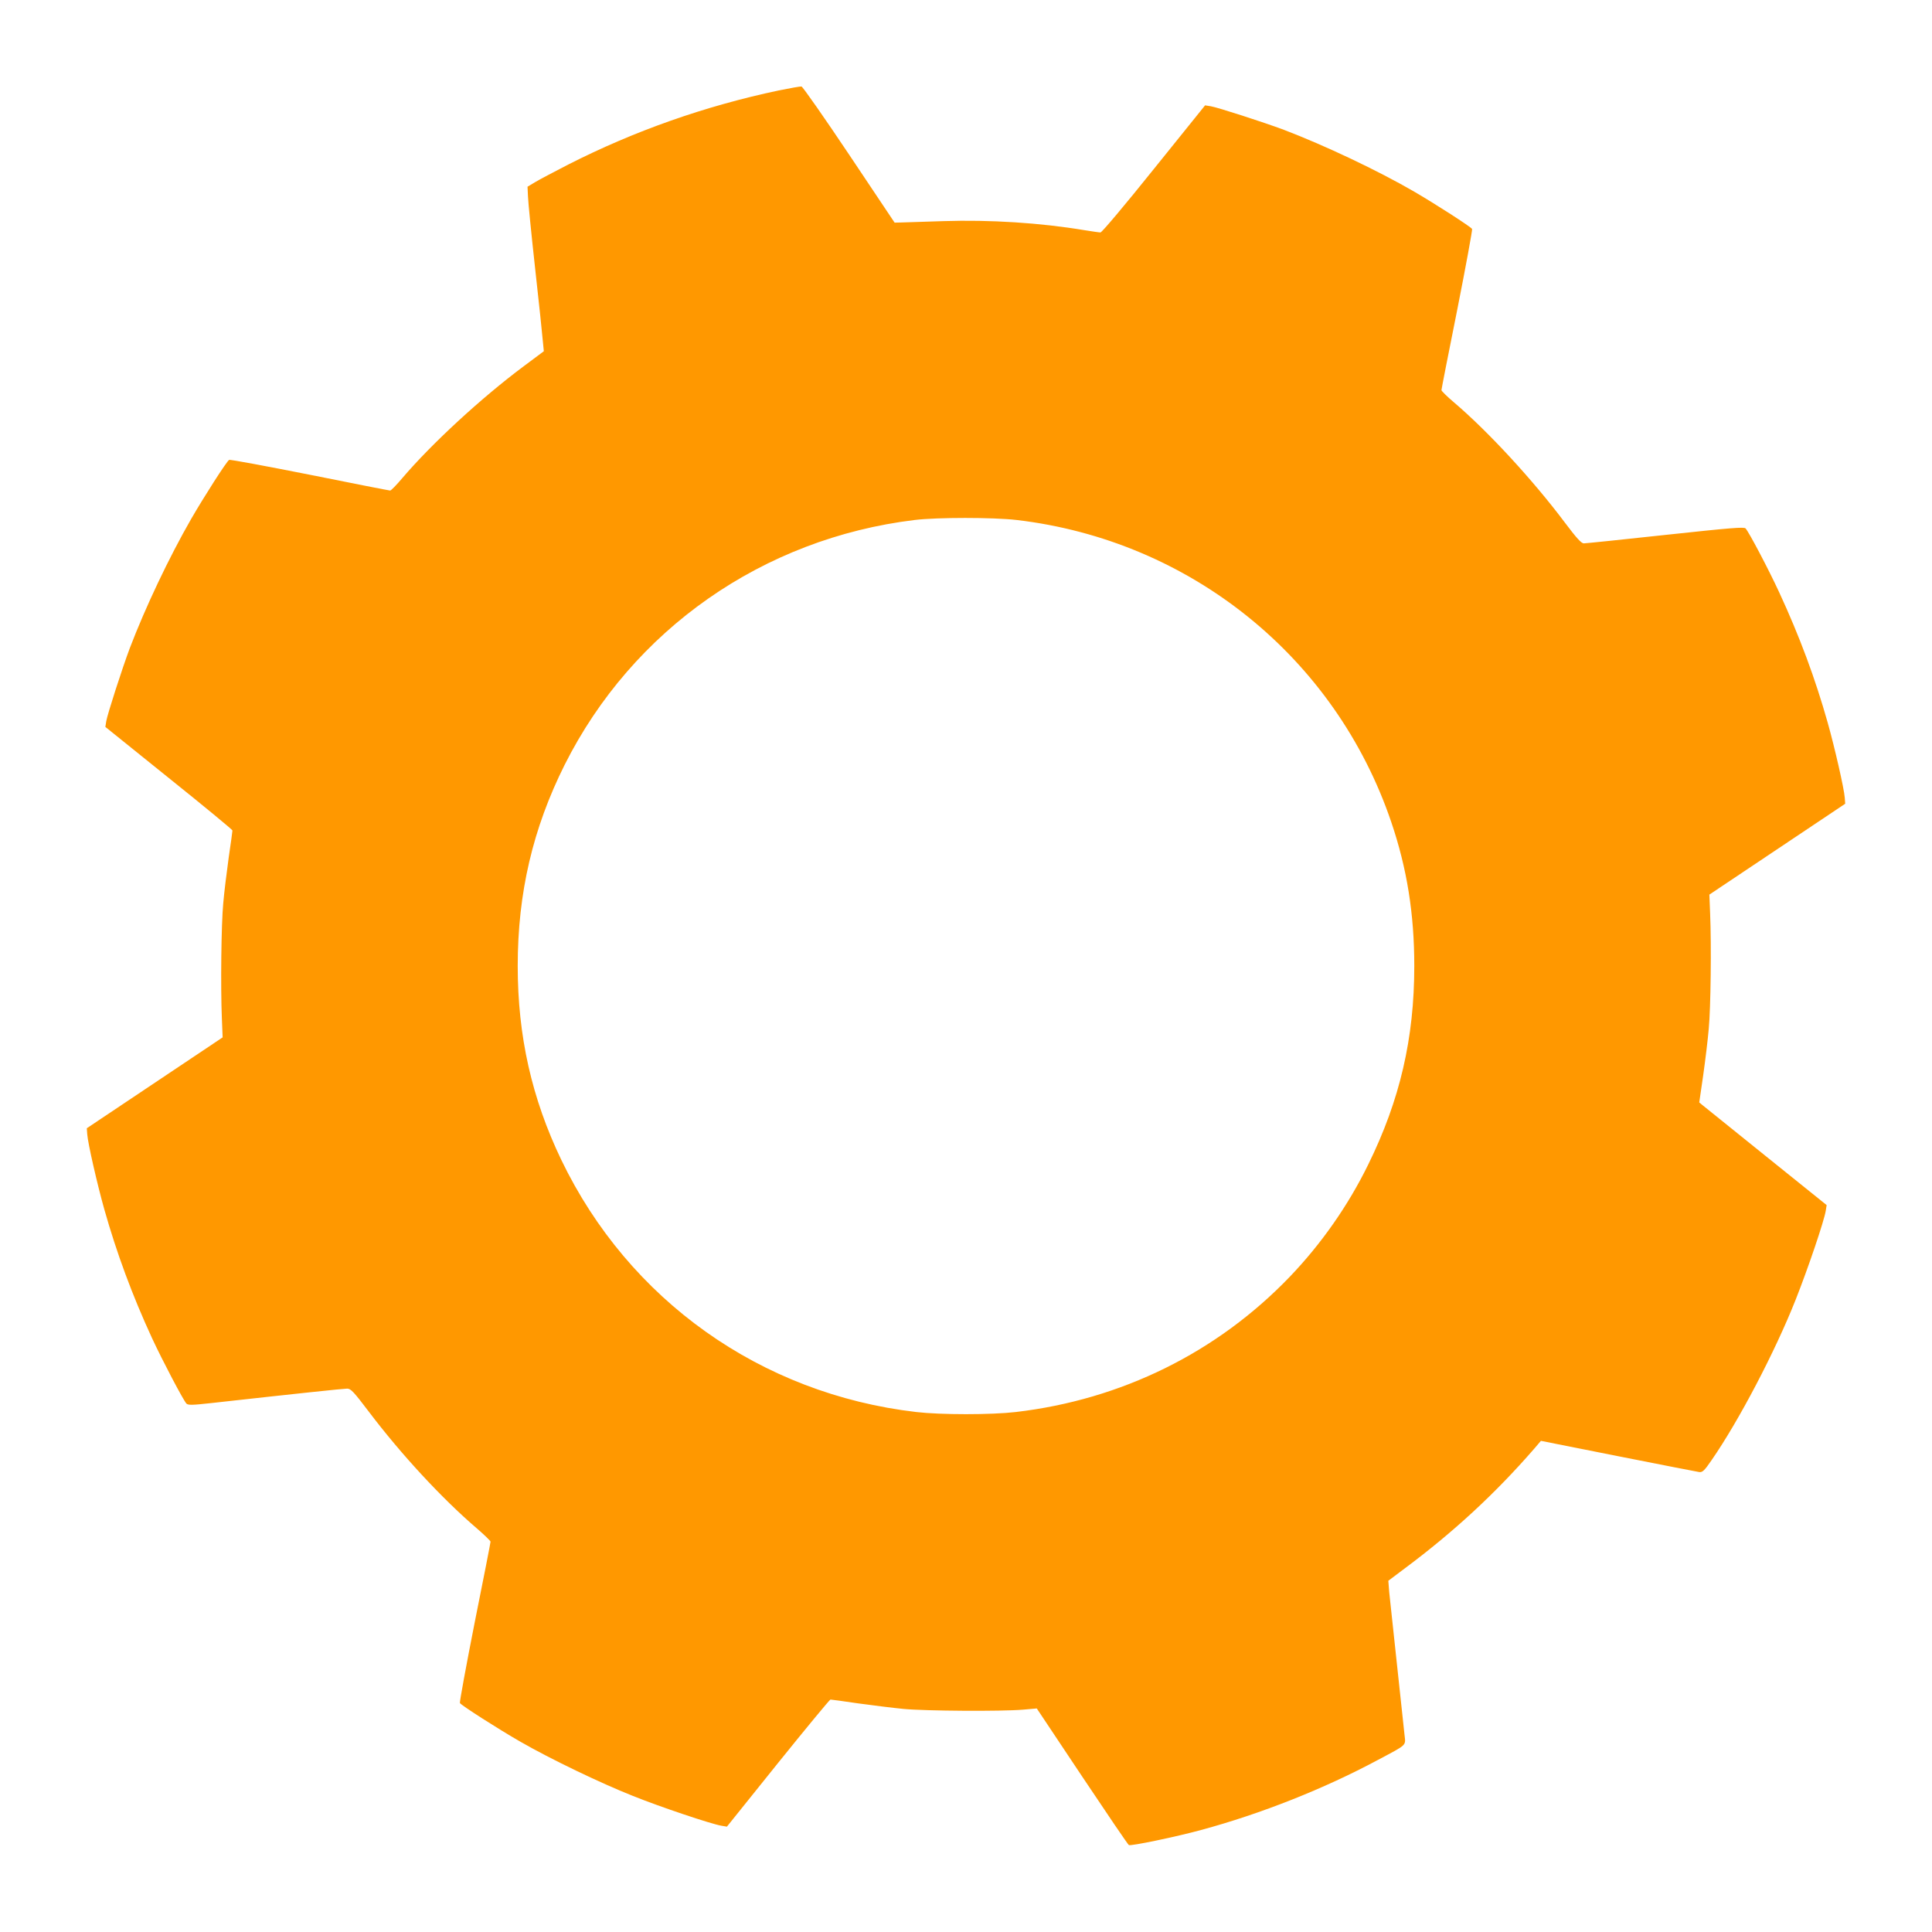 <?xml version="1.0" standalone="no"?>
<!DOCTYPE svg PUBLIC "-//W3C//DTD SVG 20010904//EN"
 "http://www.w3.org/TR/2001/REC-SVG-20010904/DTD/svg10.dtd">
<svg version="1.0" xmlns="http://www.w3.org/2000/svg"
 width="1280pt" height="1280pt" viewBox="0 0 1280 1280"
 preserveAspectRatio="xMidYMid meet">
<g transform="translate(0,1280) scale(0.1,-0.1)"
fill="#ff9800" stroke="none">
<path d="M5160 12201 c-491 -104 -956 -268 -1395 -491 -93 -48 -192 -100 -220
-117 l-50 -30 3 -64 c1 -35 22 -248 47 -474 25 -225 48 -442 51 -481 l7 -71
-134 -100 c-279 -208 -609 -512 -804 -741 -38 -45 -74 -82 -80 -82 -6 0 -246
47 -534 105 -288 57 -528 102 -533 98 -17 -10 -169 -248 -252 -392 -146 -254
-303 -585 -406 -855 -51 -136 -148 -437 -156 -484 l-6 -38 421 -339 c232 -186
421 -342 421 -347 0 -5 -11 -87 -25 -181 -13 -95 -30 -230 -36 -302 -13 -136
-18 -550 -9 -764 l5 -124 -450 -301 -450 -301 3 -40 c4 -59 67 -334 113 -497
82 -290 185 -569 316 -853 70 -151 207 -411 228 -434 11 -11 36 -11 162 3 566
63 879 96 903 96 24 0 43 -20 143 -152 214 -283 484 -575 715 -773 50 -43 92
-84 92 -89 0 -6 -47 -247 -105 -535 -57 -289 -101 -529 -98 -534 10 -16 252
-171 402 -257 198 -114 531 -274 743 -358 181 -73 524 -188 588 -198 l36 -6
338 421 c187 232 343 421 348 421 5 0 87 -11 181 -25 95 -13 231 -30 302 -37
146 -14 651 -17 792 -5 l92 8 300 -450 c165 -247 304 -452 310 -455 12 -8 315
55 479 100 396 107 815 273 1171 464 199 106 184 92 176 169 -4 36 -26 246
-50 466 -24 220 -47 434 -51 476 l-6 76 113 85 c323 241 598 496 851 787 l47
55 513 -102 c282 -56 524 -103 537 -105 21 -2 34 11 80 78 181 261 422 721
558 1065 83 210 188 520 199 588 l6 38 -399 321 c-219 176 -409 329 -422 340
l-23 19 26 179 c14 99 31 239 37 310 13 136 18 552 9 764 l-5 124 450 301 450
301 -3 40 c-4 59 -67 334 -113 497 -83 294 -186 571 -321 863 -72 156 -201
400 -223 424 -11 11 -94 4 -532 -43 -285 -31 -528 -56 -540 -56 -16 0 -48 35
-124 136 -212 283 -511 607 -737 799 -45 38 -82 75 -82 80 0 6 47 247 105 535
57 288 101 528 98 533 -9 15 -244 166 -383 247 -241 140 -594 307 -864 410
-137 51 -437 148 -484 156 l-38 6 -339 -421 c-190 -237 -345 -421 -354 -421
-9 0 -56 7 -106 15 -294 49 -626 70 -935 60 -129 -4 -255 -8 -279 -9 l-44 -1
-301 450 c-166 248 -308 451 -316 452 -8 1 -76 -11 -150 -26z m1575 -2846
c1150 -135 2111 -909 2482 -2000 105 -309 153 -610 153 -955 0 -479 -95 -888
-305 -1315 -133 -272 -312 -527 -520 -744 -481 -501 -1114 -814 -1815 -896
-162 -19 -498 -19 -660 0 -1030 120 -1904 742 -2351 1670 -196 408 -289 821
-289 1285 0 484 100 911 311 1333 450 896 1314 1500 2319 1622 151 18 517 18
675 0z"/>
</g>
</svg>
